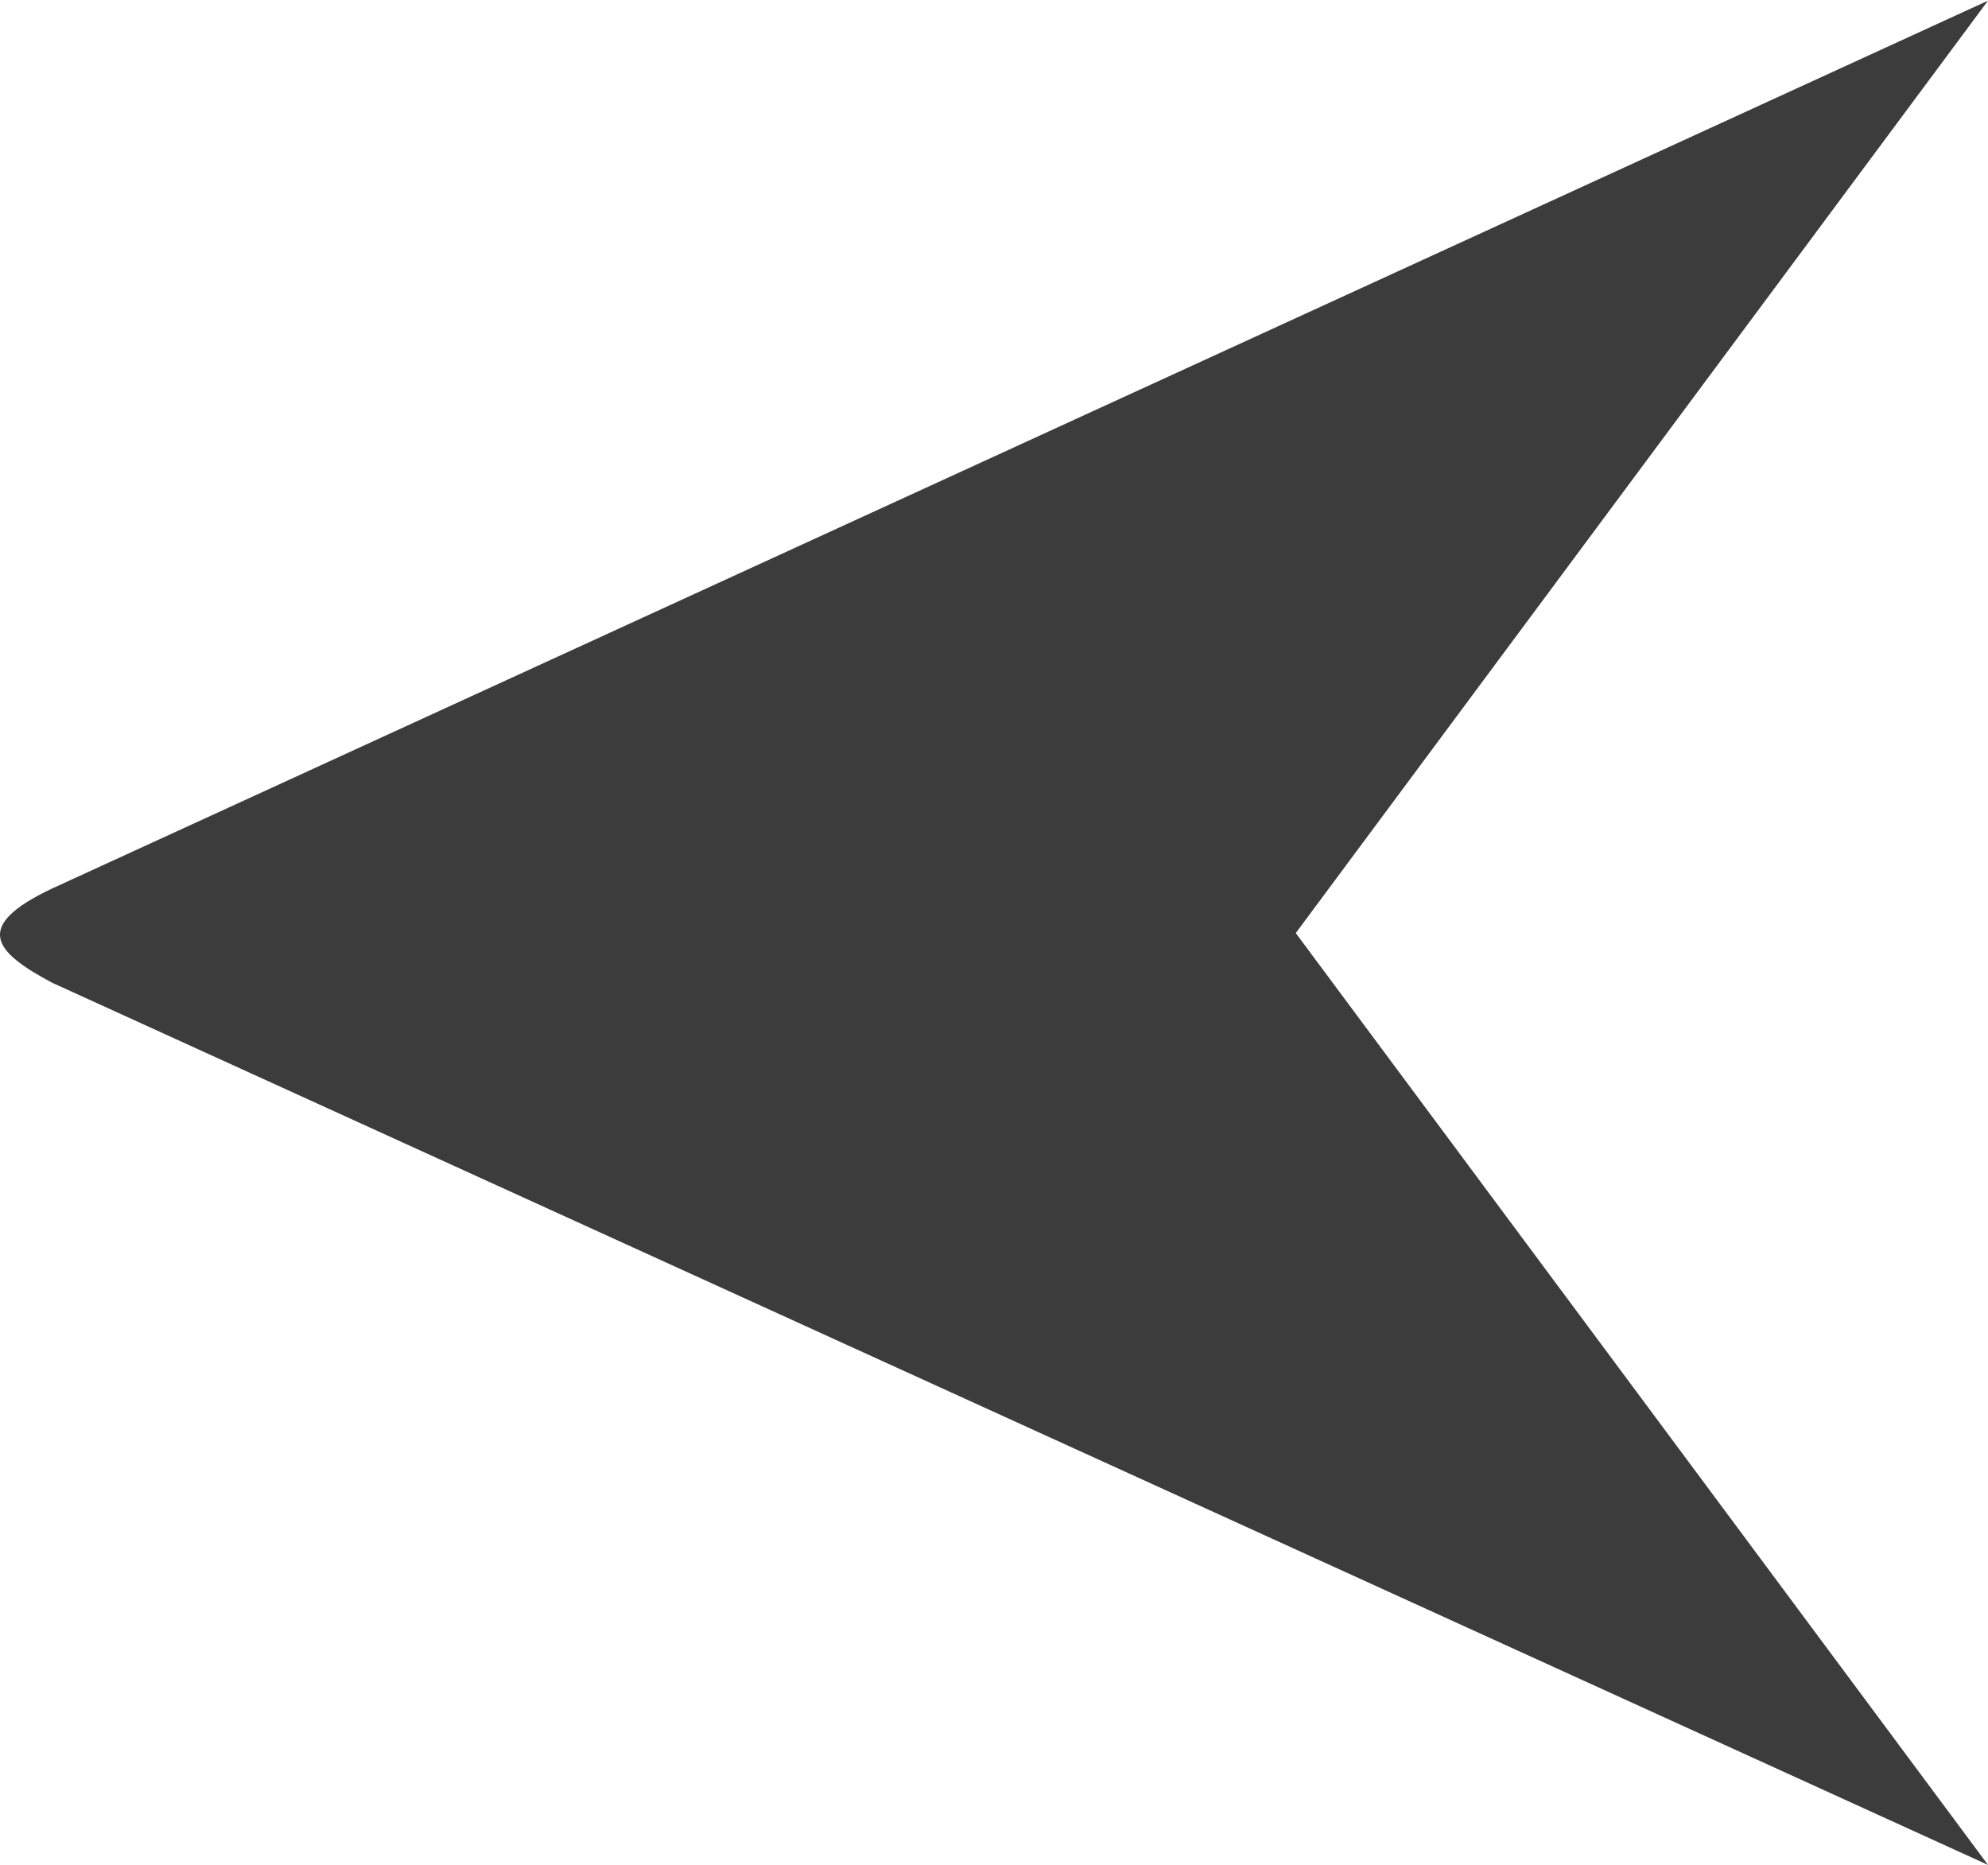<?xml version="1.0" encoding="UTF-8" standalone="no"?>
<svg
   version="1.1"
   id="Layer_1"
   x="0px"
   y="0px"
   viewBox="0 0 17.906 16.795"
   xml:space="preserve"
   sodipodi:docname="arrow_left.svg"
   width="17.906"
   height="16.795"
   inkscape:version="1.1 (c68e22c387, 2021-05-23)"
   xmlns:inkscape="http://www.inkscape.org/namespaces/inkscape"
   xmlns:sodipodi="http://sodipodi.sourceforge.net/DTD/sodipodi-0.dtd"
   xmlns="http://www.w3.org/2000/svg"
   xmlns:svg="http://www.w3.org/2000/svg"
   xmlns:rdf="http://www.w3.org/1999/02/22-rdf-syntax-ns#"
   xmlns:cc="http://creativecommons.org/ns#"
   xmlns:dc="http://purl.org/dc/elements/1.1/"><defs
   id="defs38">
	
	
</defs><sodipodi:namedview
   pagecolor="#ffffff"
   bordercolor="#666666"
   borderopacity="1"
   objecttolerance="10"
   gridtolerance="10"
   guidetolerance="10"
   inkscape:pageopacity="0"
   inkscape:pageshadow="2"
   inkscape:window-width="1920"
   inkscape:window-height="1013"
   id="namedview36"
   showgrid="false"
   inkscape:pagecheckerboard="true"
   inkscape:showpageshadow="false"
   inkscape:zoom="32"
   inkscape:cx="5.765625"
   inkscape:cy="6.171875"
   inkscape:window-x="-9"
   inkscape:window-y="-9"
   inkscape:window-maximized="1"
   inkscape:current-layer="Layer_1"
   showguides="false"
   inkscape:guide-bbox="true"
   fit-margin-top="0"
   fit-margin-left="0"
   fit-margin-right="0"
   fit-margin-bottom="0"><sodipodi:guide
     position="12.32,8.397"
     orientation="0,-1"
     id="guide1018" /><sodipodi:guide
     position="0,16.789"
     orientation="0,-1"
     id="guide1514" /><sodipodi:guide
     position="0,6.8322751e-07"
     orientation="0,-1"
     id="guide1516" /><sodipodi:guide
     position="0,9.149"
     orientation="1,0"
     id="guide1556" /><sodipodi:guide
     position="18.328,10.891"
     orientation="1,0"
     id="guide1558" /><sodipodi:guide
     position="17.435,8.397"
     orientation="1,0"
     id="guide1811" /></sodipodi:namedview>
<path
   id="XMLID_351_"
   style="fill:#3c3c3c;stroke-width:0.058"
   d="M 0.471,8.851 17.906,16.795 11.671,8.403 17.906,0.006 0.471,8.001 c -0.721,0.341 -0.528,0.569 0,0.85 z"
   sodipodi:nodetypes="cccccc" />
<g
   id="g5"
   transform="translate(-3.038,-4.159)">
</g>
<g
   id="g7"
   transform="translate(-3.038,-4.159)">
</g>
<g
   id="g9"
   transform="translate(-3.038,-4.159)">
</g>
<g
   id="g11"
   transform="translate(-3.038,-4.159)">
</g>
<g
   id="g13"
   transform="translate(-3.038,-4.159)">
</g>
<g
   id="g15"
   transform="translate(-3.038,-4.159)">
</g>
<g
   id="g17"
   transform="translate(-3.038,-4.159)">
</g>
<g
   id="g19"
   transform="translate(-3.038,-4.159)">
</g>
<g
   id="g21"
   transform="translate(-3.038,-4.159)">
</g>
<g
   id="g23"
   transform="translate(-3.038,-4.159)">
</g>
<g
   id="g25"
   transform="translate(-3.038,-4.159)">
</g>
<g
   id="g27"
   transform="translate(-3.038,-4.159)">
</g>
<g
   id="g29"
   transform="translate(-3.038,-4.159)">
</g>
<g
   id="g31"
   transform="translate(-3.038,-4.159)">
</g>
<g
   id="g33"
   transform="translate(-3.038,-4.159)">
</g>
</svg>
